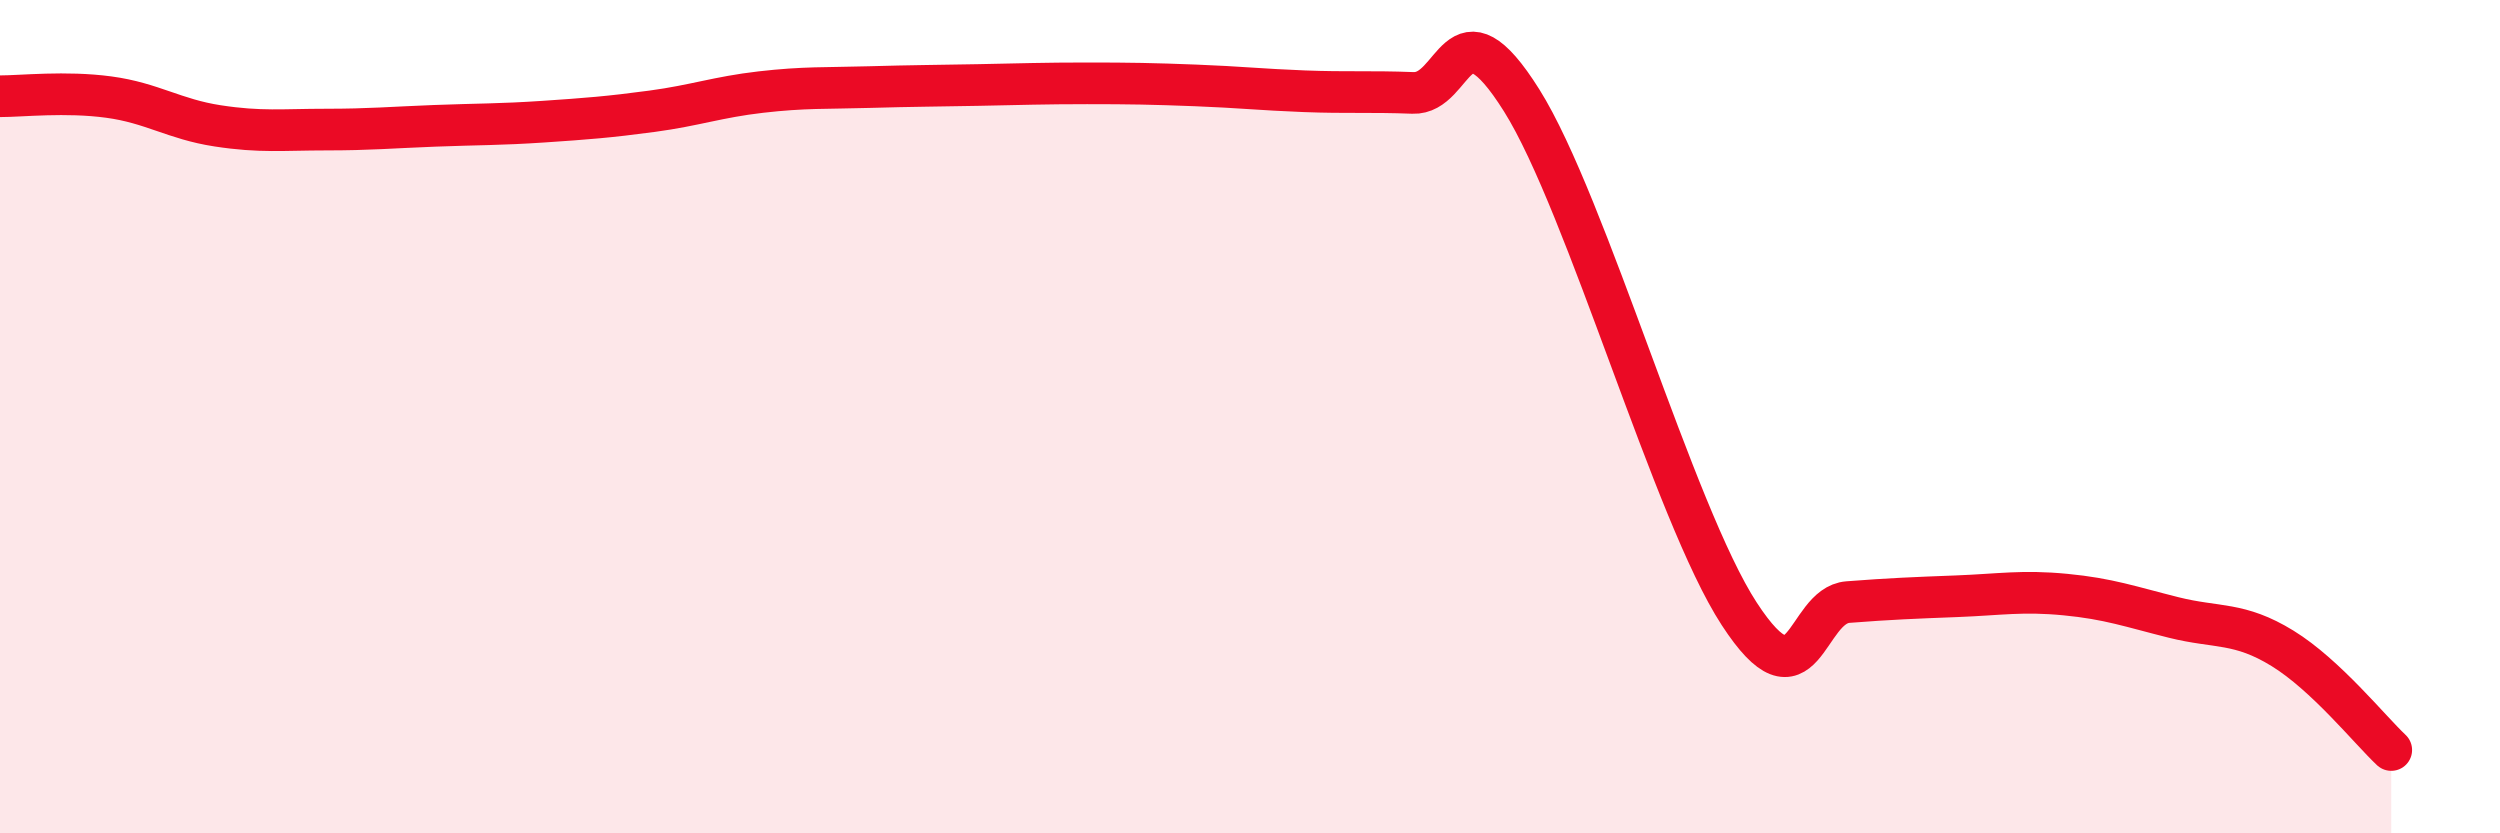 
    <svg width="60" height="20" viewBox="0 0 60 20" xmlns="http://www.w3.org/2000/svg">
      <path
        d="M 0,2.31 C 0.52,2.31 1.57,2.19 2.61,2.33 C 3.65,2.47 4.18,2.86 5.22,3.02 C 6.26,3.18 6.79,3.11 7.83,3.11 C 8.87,3.11 9.39,3.06 10.43,3.02 C 11.47,2.98 12,2.99 13.04,2.92 C 14.08,2.85 14.61,2.81 15.65,2.67 C 16.69,2.53 17.22,2.33 18.26,2.21 C 19.3,2.09 19.83,2.12 20.87,2.09 C 21.91,2.06 22.44,2.06 23.48,2.04 C 24.52,2.02 25.05,2 26.09,2 C 27.13,2 27.66,2.01 28.7,2.05 C 29.74,2.09 30.26,2.15 31.3,2.19 C 32.34,2.23 32.87,2.19 33.91,2.23 C 34.95,2.27 34.95,-0.09 36.52,2.41 C 38.09,4.91 40.17,12.32 41.74,14.73 C 43.31,17.14 43.31,14.53 44.35,14.45 C 45.39,14.37 45.92,14.35 46.96,14.31 C 48,14.27 48.53,14.17 49.57,14.27 C 50.61,14.37 51.13,14.56 52.17,14.82 C 53.21,15.08 53.74,14.92 54.78,15.56 C 55.82,16.2 56.87,17.51 57.39,18L57.39 20L0 20Z"
        fill="#EB0A25"
        opacity="0.1"
        stroke-linecap="round"
        stroke-linejoin="round"
      />
      <path
        d="M 0,2.31 C 0.52,2.31 1.57,2.19 2.61,2.33 C 3.65,2.47 4.18,2.86 5.22,3.02 C 6.26,3.18 6.79,3.11 7.83,3.11 C 8.87,3.11 9.39,3.06 10.43,3.02 C 11.47,2.98 12,2.99 13.04,2.92 C 14.08,2.85 14.61,2.81 15.65,2.67 C 16.69,2.53 17.22,2.33 18.26,2.21 C 19.3,2.09 19.83,2.12 20.87,2.09 C 21.91,2.06 22.44,2.06 23.48,2.04 C 24.52,2.02 25.05,2 26.09,2 C 27.13,2 27.66,2.01 28.7,2.05 C 29.74,2.09 30.26,2.15 31.3,2.19 C 32.34,2.23 32.87,2.19 33.91,2.23 C 34.95,2.27 34.95,-0.09 36.52,2.41 C 38.09,4.91 40.17,12.32 41.74,14.73 C 43.31,17.14 43.31,14.53 44.35,14.45 C 45.39,14.37 45.92,14.35 46.96,14.31 C 48,14.27 48.53,14.17 49.57,14.27 C 50.61,14.37 51.13,14.56 52.17,14.82 C 53.21,15.08 53.74,14.92 54.78,15.56 C 55.82,16.2 56.87,17.51 57.39,18"
        stroke="#EB0A25"
        stroke-width="1"
        fill="none"
        stroke-linecap="round"
        stroke-linejoin="round"
      />
    </svg>
  